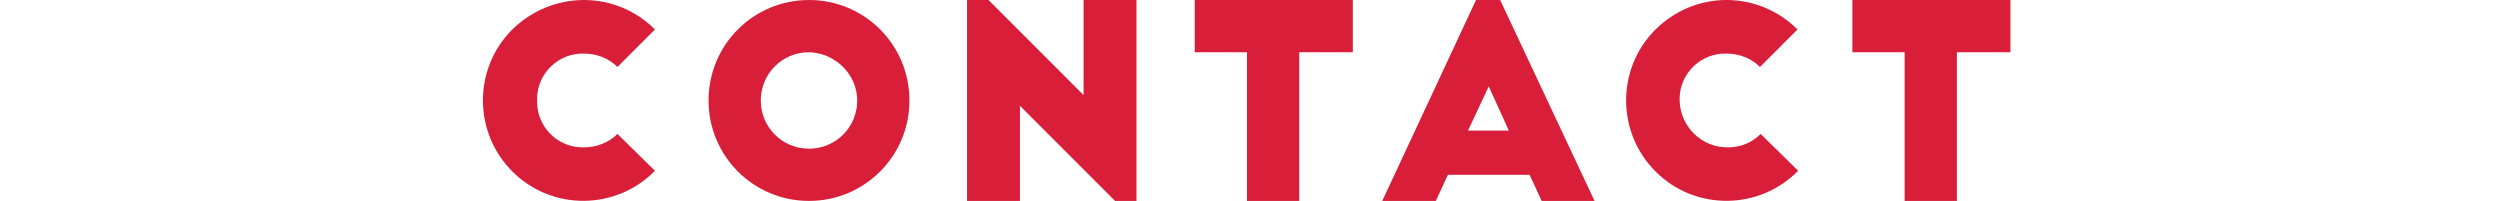 <?xml version="1.0" encoding="utf-8"?>
<!-- Generator: Adobe Illustrator 24.2.3, SVG Export Plug-In . SVG Version: 6.00 Build 0)  -->
<svg version="1.1" id="レイヤー_1" xmlns="http://www.w3.org/2000/svg" xmlns:xlink="http://www.w3.org/1999/xlink" x="0px"
	 y="0px" viewBox="0 0 373.3 30" style="enable-background:new 0 0 373.3 30;" xml:space="preserve">
<style type="text/css">
	.st0{fill:#D81E39;}
</style>
<g id="レイヤー_2_1_">
	<g id="_1">
		<path class="st0" d="M92.2,10c-1.3-1.3-3.1-2-5-2c-3.8-0.1-6.9,2.9-7,6.6c0,0.1,0,0.3,0,0.4c-0.1,3.8,2.9,6.9,6.6,7
			c0.1,0,0.3,0,0.4,0c1.9,0,3.7-0.7,5-2l5.6,5.5c-5.8,5.9-15.3,6-21.2,0.2s-6-15.3-0.2-21.2C79.3,1.6,83.2,0,87.2,0
			c4,0,7.8,1.6,10.6,4.4L92.2,10z"/>
		<path class="st0" d="M120.8,0c8.3,0,15,6.7,15,15s-6.7,15-15,15s-15-6.7-15-15S112.5,0,120.8,0z M120.8,7.8c-4,0-7.2,3.2-7.2,7.2
			s3.2,7.2,7.2,7.2S128,19,128,15l0,0C128,11.1,124.7,7.9,120.8,7.8C120.8,7.9,120.8,7.9,120.8,7.8L120.8,7.8z"/>
		<path class="st0" d="M166.5,30l-14.2-14.2V30h-7.9V0h3.2l14.2,14.2V0h7.9v30H166.5z"/>
		<path class="st0" d="M178.4,0H202v7.8H194V30h-7.8V7.8h-7.8L178.4,0z"/>
		<path class="st0" d="M206.4,30l14-30h3.6l14.1,30h-7.9l-1.8-3.9h-12.2l-1.8,3.9H206.4z M219.2,19.5h6.1l-3-6.6L219.2,19.5z"/>
		<path class="st0" d="M262.8,10c-1.3-1.3-3.1-2-5-2c-3.8-0.1-6.9,2.9-7,6.6c0,0.1,0,0.3,0,0.4c0.1,3.9,3.3,7.1,7.3,7
			c1.8,0,3.5-0.7,4.8-2l5.6,5.5c-5.8,5.9-15.3,6-21.2,0.2c-5.9-5.8-6-15.3-0.2-21.2C250,1.6,253.8,0,257.8,0c4,0,7.8,1.6,10.6,4.4
			L262.8,10z"/>
		<path class="st0" d="M276.6,0h23.6v7.8h-8V30h-7.8V7.8h-7.8V0z"/>
	</g>
</g>
</svg>
